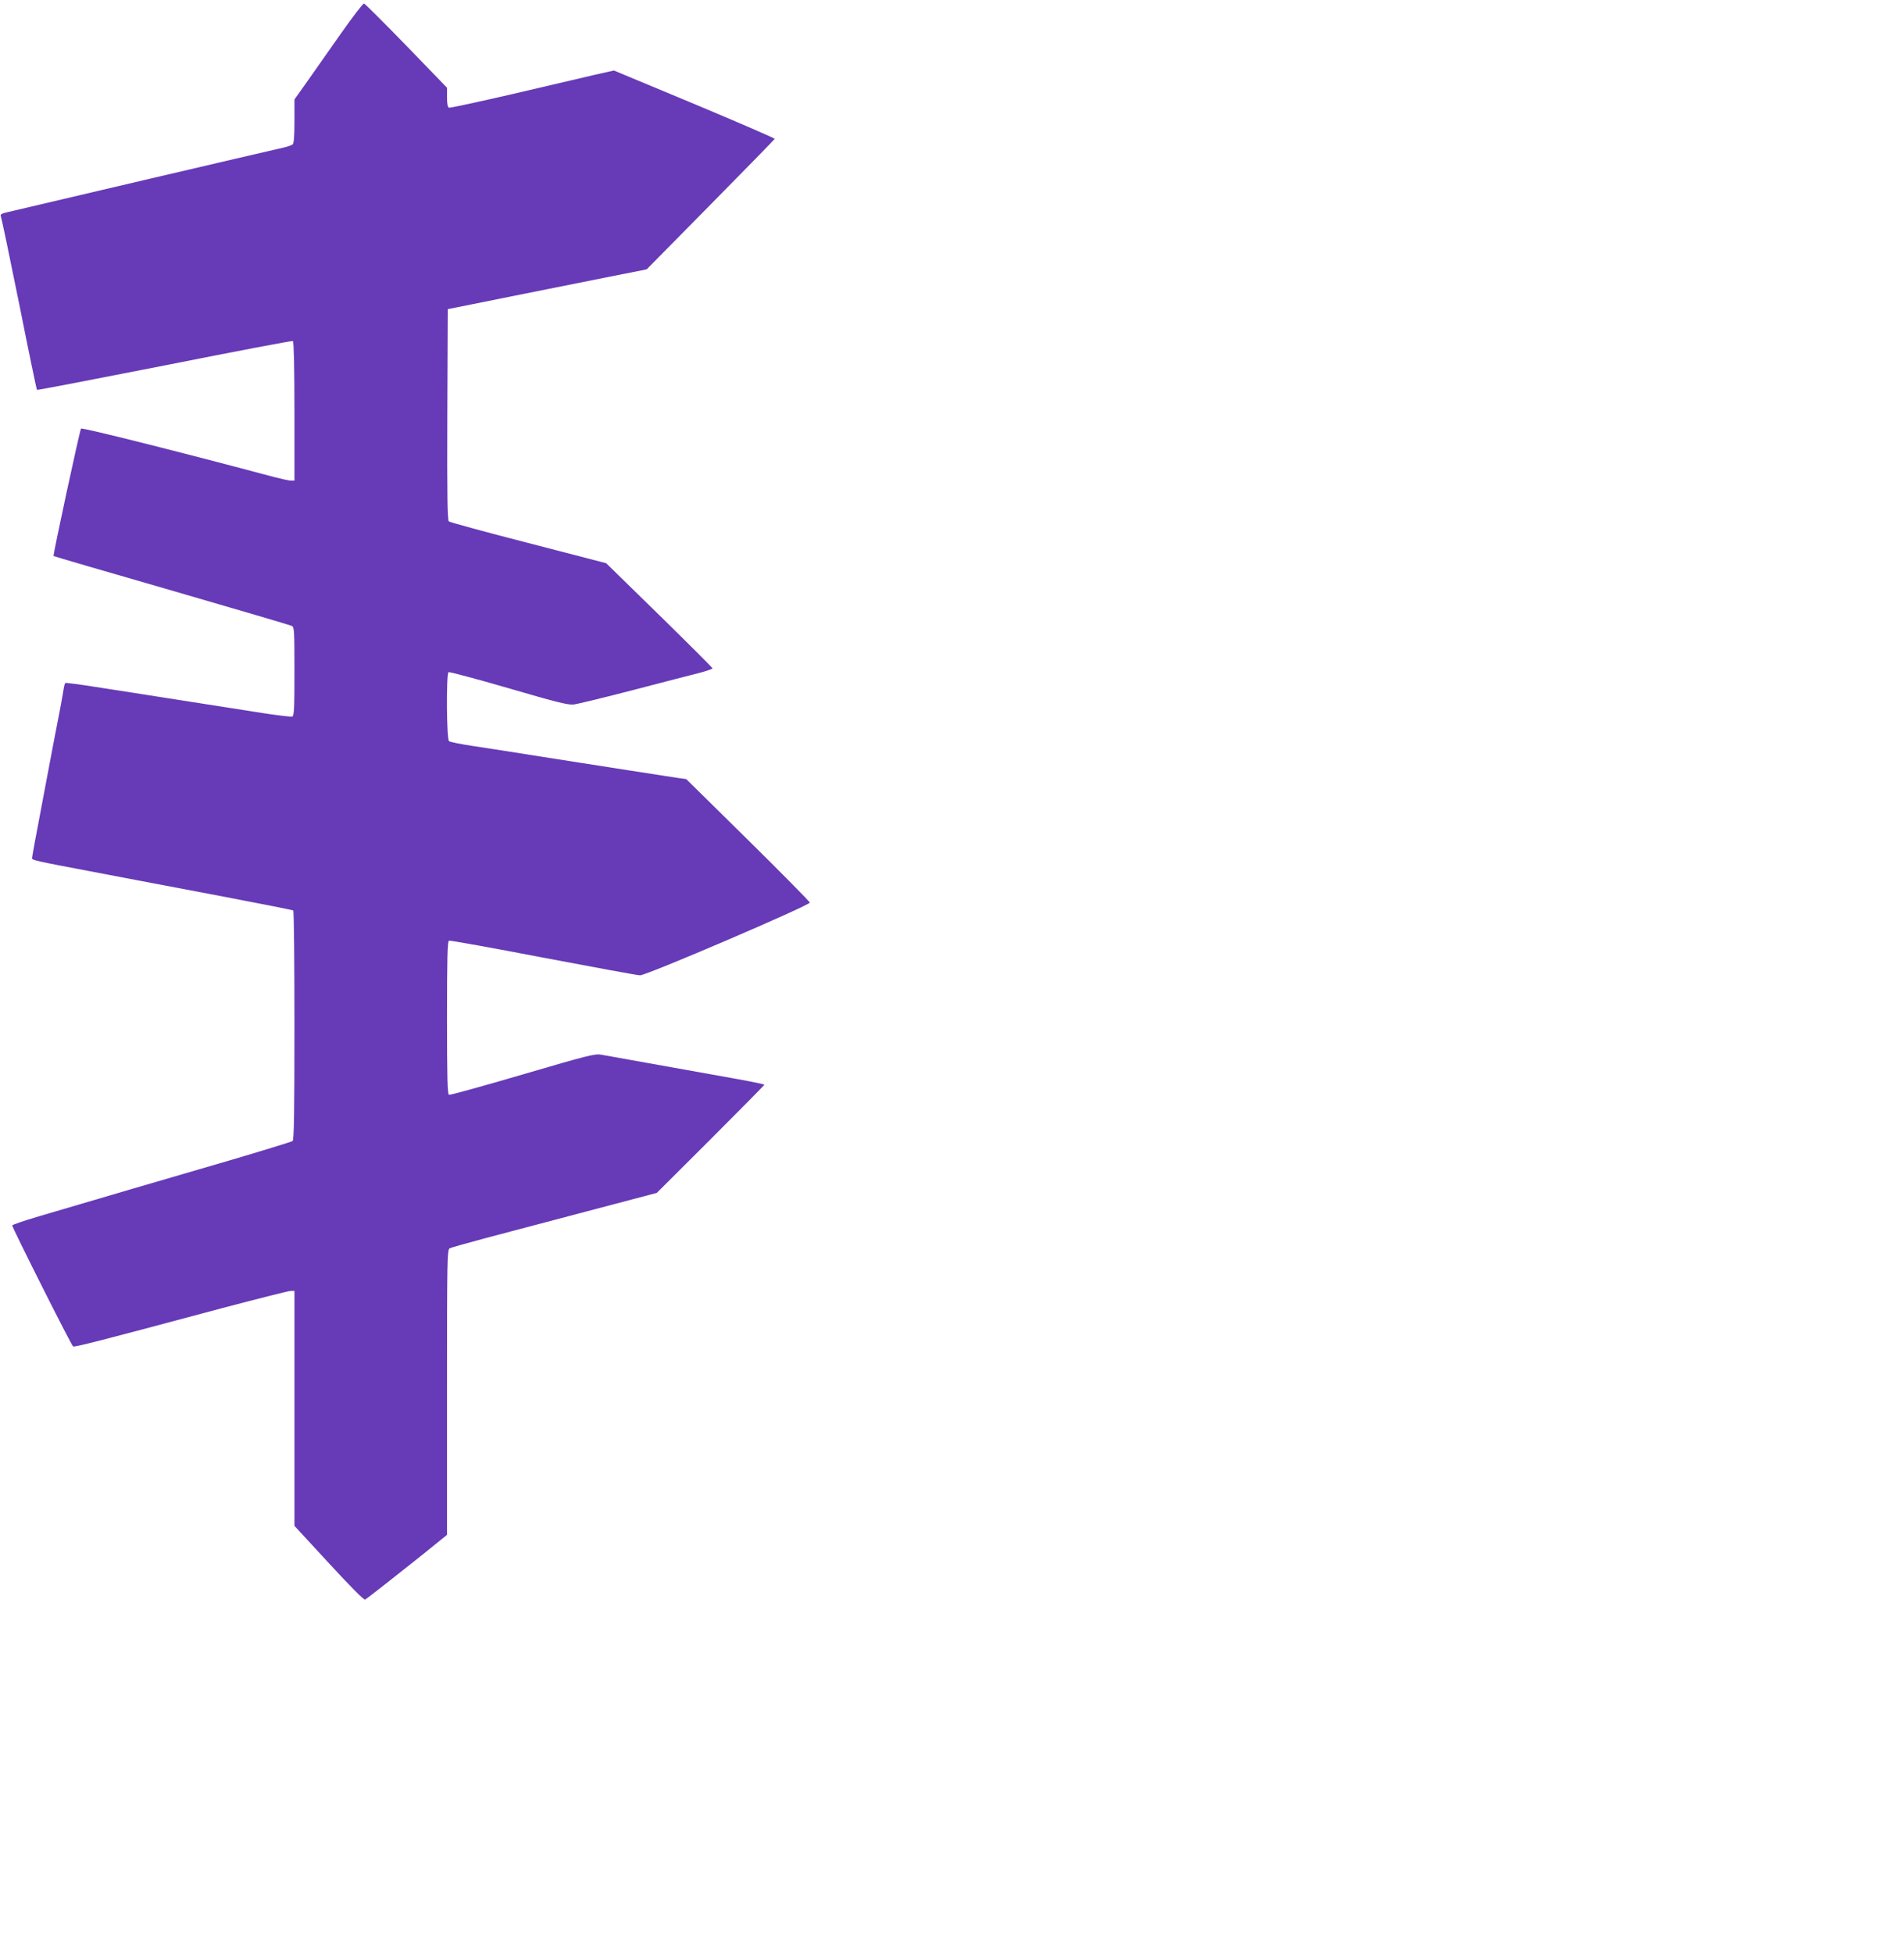 <?xml version="1.0" standalone="no"?>
<!DOCTYPE svg PUBLIC "-//W3C//DTD SVG 20010904//EN"
 "http://www.w3.org/TR/2001/REC-SVG-20010904/DTD/svg10.dtd">
<svg version="1.0" xmlns="http://www.w3.org/2000/svg"
 width="1248pt" height="1280pt" viewBox="0 0 1248 1280"
 preserveAspectRatio="xMidYMid meet">
<g transform="translate(0,1280) scale(0.1,-0.1)"
fill="#673ab7" stroke="none">
<path d="M2240 12588 c-74 -106 -174 -248 -222 -316 l-88 -124 0 -143 c0 -102
-4 -145 -12 -152 -7 -5 -35 -15 -63 -21 -86 -19 -1757 -410 -1808 -423 -39 -9
-47 -15 -41 -28 4 -9 58 -267 120 -574 61 -307 114 -560 116 -562 2 -3 379 70
837 160 457 91 836 163 841 160 6 -4 10 -179 10 -461 l0 -454 -22 0 c-13 0
-63 11 -113 24 -595 159 -1259 326 -1264 317 -9 -14 -185 -831 -180 -835 2 -2
350 -104 774 -226 424 -123 778 -227 788 -232 16 -8 17 -33 17 -299 0 -240 -2
-291 -14 -295 -8 -3 -90 7 -183 21 -92 15 -193 30 -223 35 -30 5 -174 27 -320
50 -146 23 -292 46 -325 51 -33 5 -143 22 -245 38 -102 16 -188 27 -191 25 -4
-2 -9 -20 -12 -41 -3 -21 -15 -86 -26 -145 -22 -111 -48 -247 -81 -423 -85
-449 -100 -530 -100 -540 0 -12 30 -19 380 -85 91 -17 233 -44 315 -60 83 -16
343 -65 580 -110 236 -45 433 -84 437 -87 5 -2 8 -341 8 -752 0 -587 -3 -751
-12 -759 -7 -5 -193 -62 -413 -127 -385 -112 -890 -260 -1252 -367 -95 -28
-173 -55 -173 -59 0 -15 388 -787 399 -793 10 -6 172 35 989 254 228 60 425
110 438 110 l24 0 0 -770 0 -770 226 -245 c141 -153 230 -243 237 -238 20 12
182 139 365 285 l172 139 0 934 c0 880 1 935 18 944 9 5 114 34 232 66 118 31
420 111 670 177 l455 120 353 352 c193 193 352 354 352 357 0 3 -82 20 -182
38 -428 77 -846 151 -888 159 -41 7 -89 -5 -515 -130 -259 -76 -476 -136 -482
-133 -10 3 -13 114 -13 505 0 391 3 502 13 505 6 3 284 -47 617 -111 333 -63
619 -116 635 -116 42 -1 1117 460 1113 477 -2 7 -184 192 -406 411 l-404 398
-51 7 c-29 4 -171 26 -317 49 -146 23 -290 45 -320 50 -30 5 -145 23 -255 40
-221 35 -246 39 -455 71 -80 12 -151 26 -157 32 -16 12 -19 442 -3 452 5 3
182 -44 392 -105 315 -92 391 -111 428 -107 25 3 203 46 395 96 193 50 387
101 433 112 45 12 82 25 82 29 0 4 -157 161 -348 348 l-349 341 -509 132
c-280 72 -515 136 -522 142 -9 7 -12 155 -10 700 l3 691 652 131 652 130 418
424 c230 233 419 427 421 431 1 4 -235 106 -526 228 l-528 220 -125 -28 c-68
-16 -308 -72 -534 -125 -225 -52 -415 -93 -422 -91 -9 4 -13 26 -13 68 l0 63
-266 275 c-147 151 -272 276 -278 277 -6 2 -72 -84 -146 -189z"/>
</g>
</svg>

